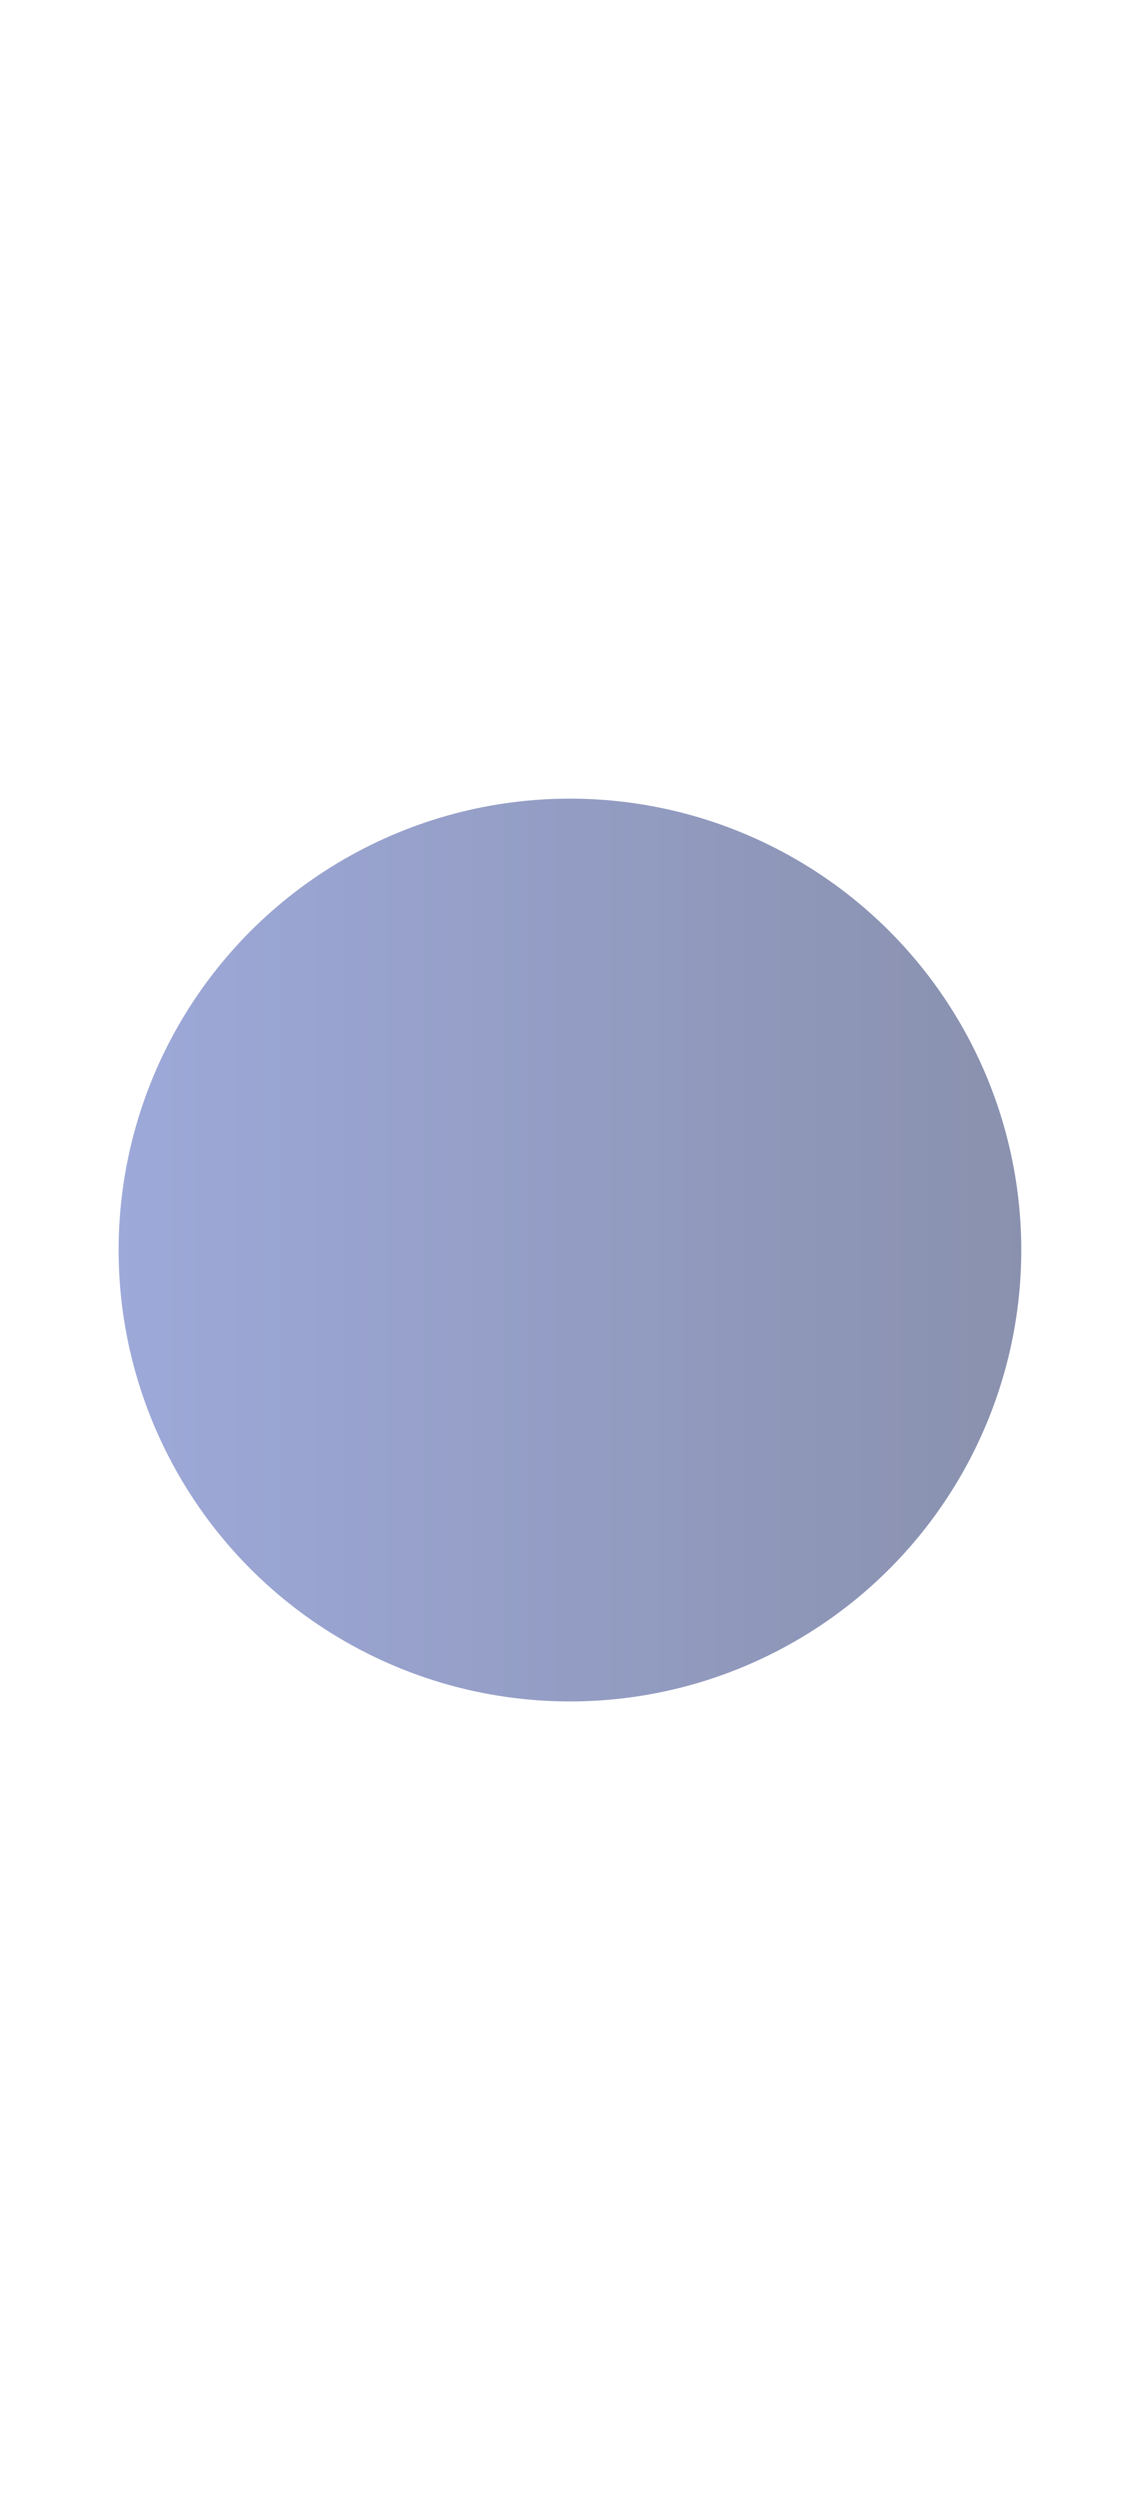 <svg width="393" height="864" viewBox="0 0 393 864" fill="none" xmlns="http://www.w3.org/2000/svg">
<g opacity="0.56" filter="url(#filter0_f_48_7200)">
<circle cx="197" cy="432" r="156" fill="url(#paint0_linear_48_7200)"/>
</g>
<defs>
<filter id="filter0_f_48_7200" x="-235" y="0" width="864" height="864" filterUnits="userSpaceOnUse" color-interpolation-filters="sRGB">
<feFlood flood-opacity="0" result="BackgroundImageFix"/>
<feBlend mode="normal" in="SourceGraphic" in2="BackgroundImageFix" result="shape"/>
<feGaussianBlur stdDeviation="138" result="effect1_foregroundBlur_48_7200"/>
</filter>
<linearGradient id="paint0_linear_48_7200" x1="353" y1="432" x2="41" y2="432" gradientUnits="userSpaceOnUse">
<stop stop-color="#2E3B6F"/>
<stop offset="1" stop-color="#5065BB"/>
</linearGradient>
</defs>
</svg>
